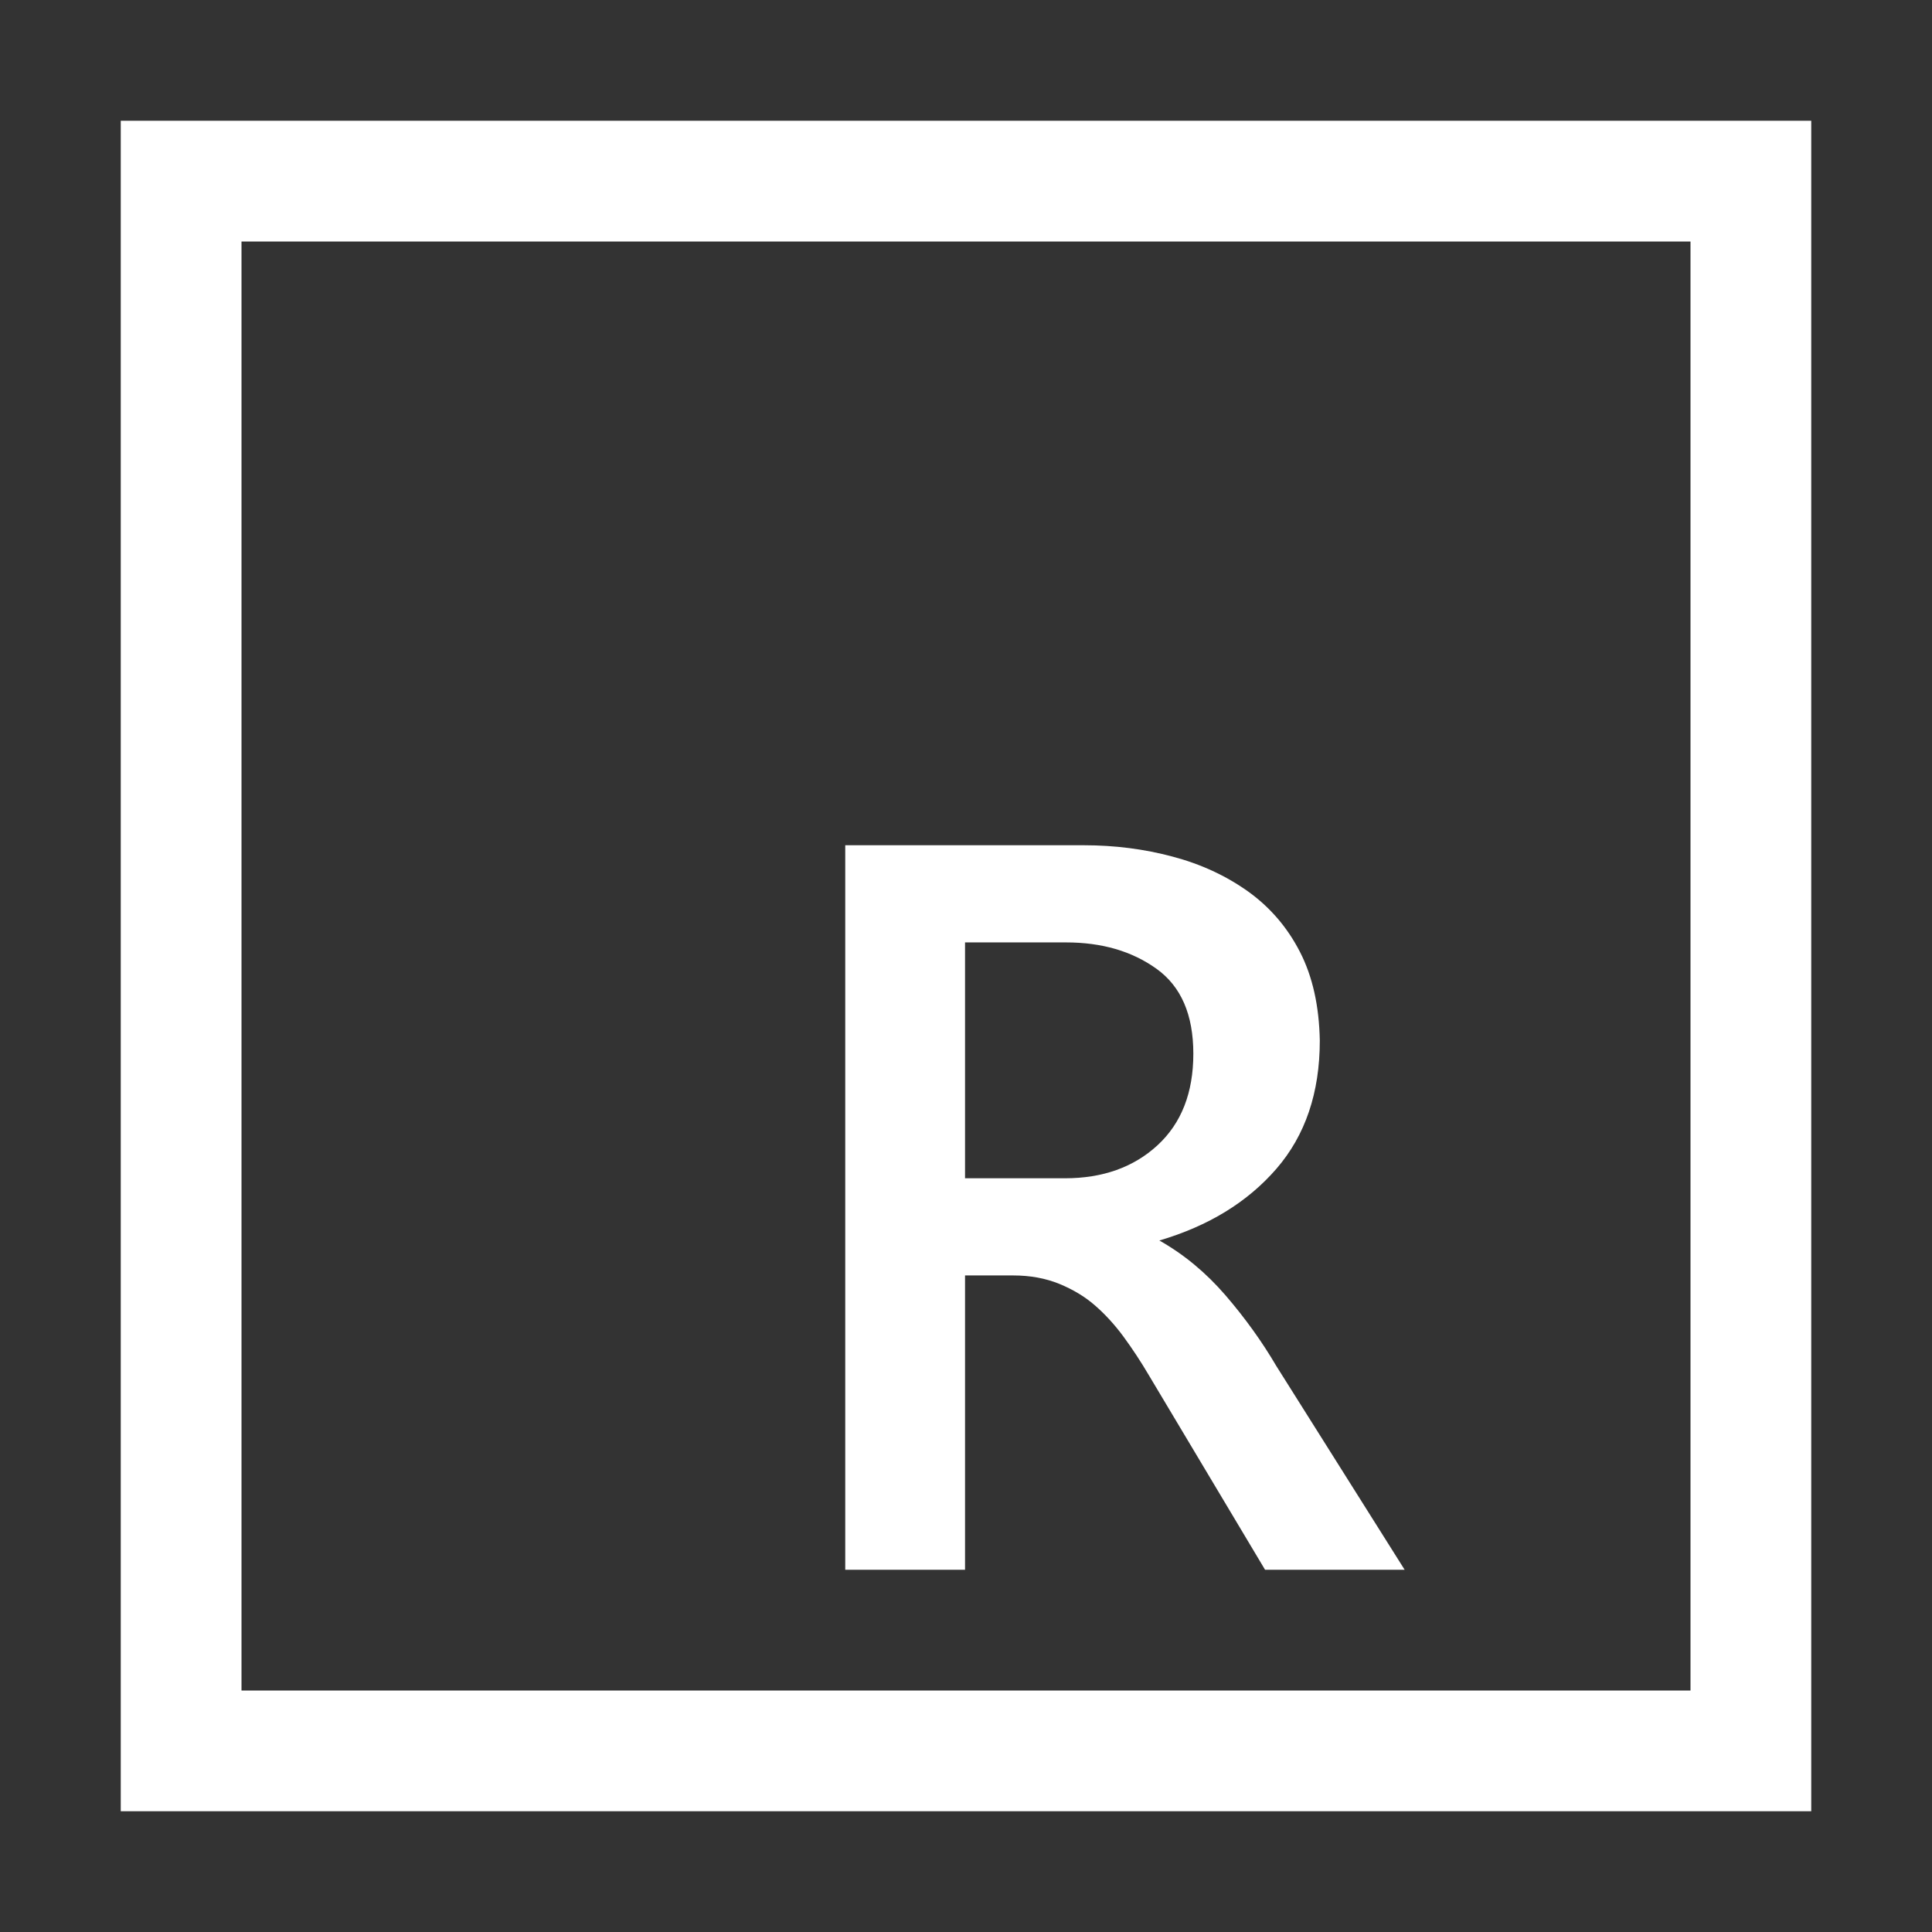 <svg width="24" height="24" viewBox="0 0 24 24" fill="none" xmlns="http://www.w3.org/2000/svg">
<rect x="0" y="0" width="24" height="24" fill="#333333" stroke="none"/>
<path d="M11.988 19.5H10.5V10.5H13.465C13.848 10.5 14.215 10.547 14.566 10.641C14.918 10.734 15.23 10.879 15.504 11.074C15.777 11.27 15.992 11.52 16.148 11.824C16.305 12.129 16.387 12.496 16.395 12.926C16.395 13.574 16.215 14.105 15.855 14.52C15.496 14.934 15.012 15.23 14.402 15.41C14.707 15.582 14.98 15.809 15.223 16.09C15.465 16.371 15.676 16.664 15.855 16.969L17.449 19.5H15.715L14.273 17.086C14.172 16.914 14.066 16.754 13.957 16.605C13.848 16.457 13.73 16.328 13.605 16.219C13.48 16.109 13.332 16.02 13.16 15.949C12.988 15.879 12.797 15.844 12.586 15.844H11.988V19.5ZM11.988 14.637H13.23C13.699 14.637 14.082 14.5 14.379 14.227C14.676 13.953 14.824 13.574 14.824 13.09C14.824 12.605 14.672 12.254 14.367 12.035C14.062 11.816 13.688 11.707 13.242 11.707H11.988V14.637ZM22.5 1.5V22.5H1.5V1.5H22.5ZM21 3H3V21H21V3Z" fill="white"/>
</svg>

